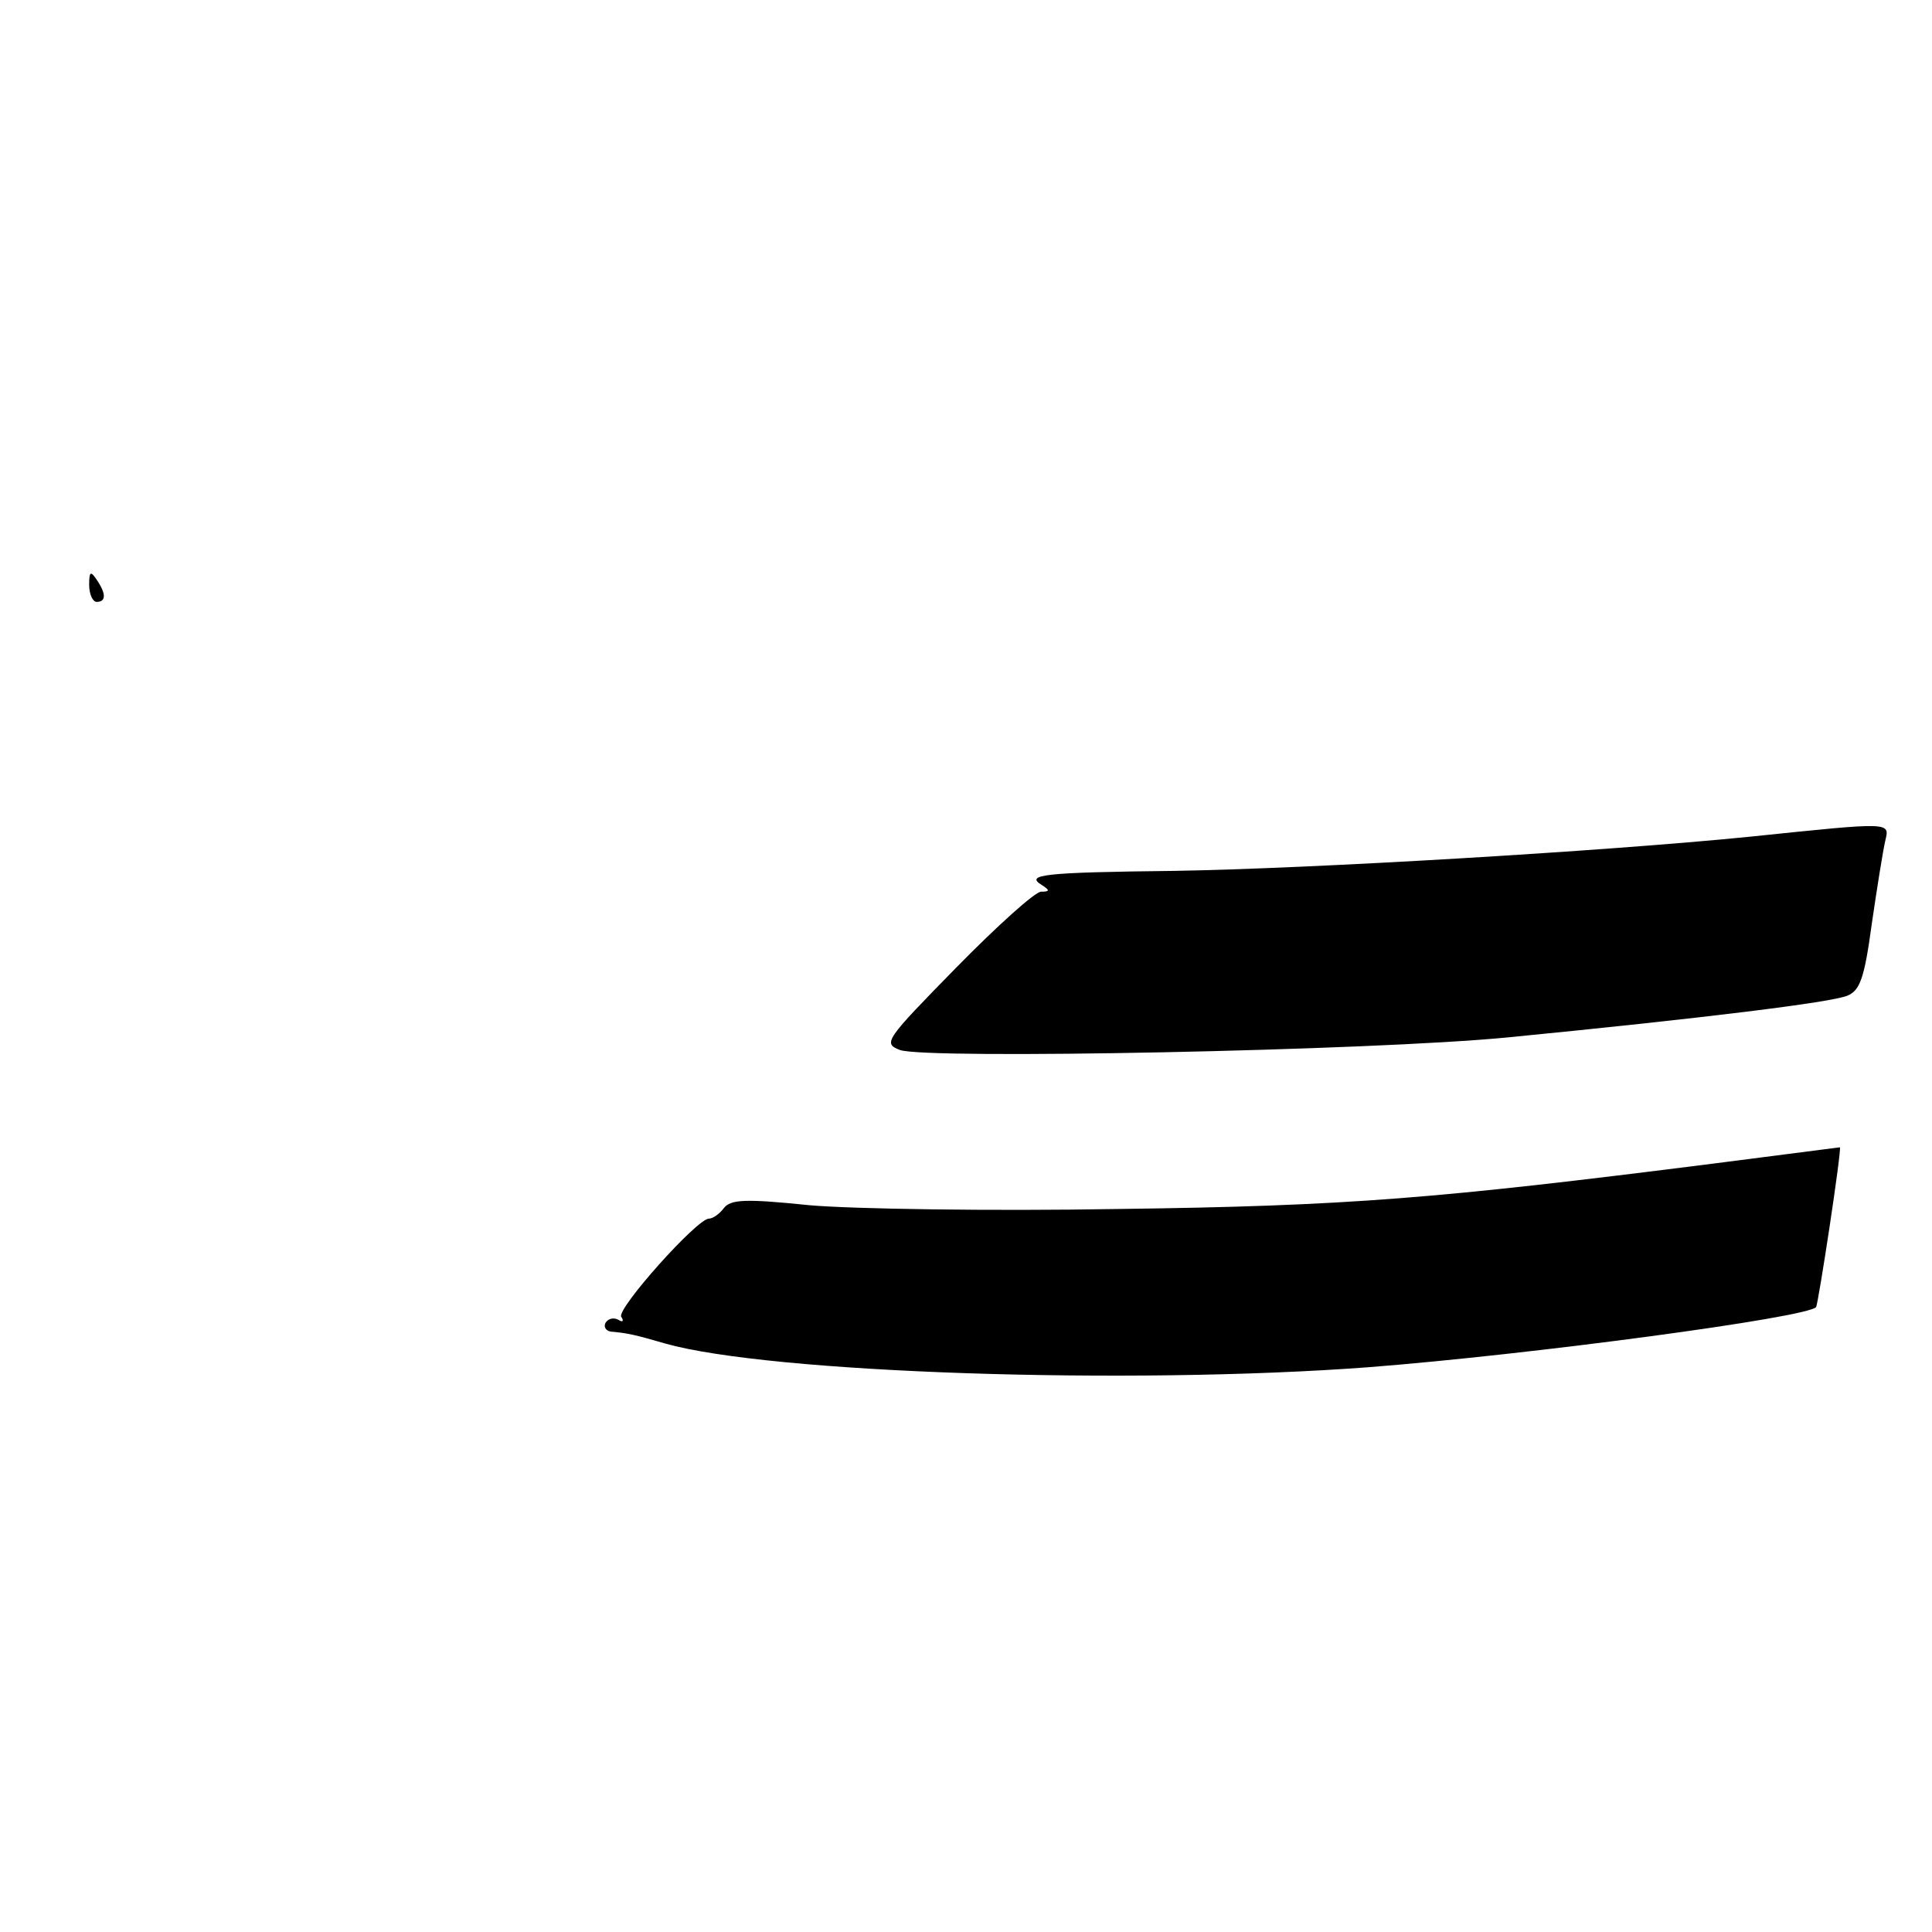 <?xml version="1.0" standalone="no"?>
<!DOCTYPE svg PUBLIC "-//W3C//DTD SVG 20010904//EN"
 "http://www.w3.org/TR/2001/REC-SVG-20010904/DTD/svg10.dtd">
<svg version="1.0" xmlns="http://www.w3.org/2000/svg"
 width="260pt" height="260pt" viewBox="0 0 260 260"
 preserveAspectRatio="xMidYMid meet">
<g transform="translate(0,260) scale(0.1,-0.1)"
fill="#000000" stroke="none">
<path d="M120 1813 c0 -13 5 -23 10 -23 13 0 13 11 0 30 -8 12 -10 11 -10 -7z"/>
<path d="M2355 1474 c-200 -20 -592 -43 -775 -46 -176 -2 -201 -5 -178 -19 11
-7 11 -9 -1 -9 -8 0 -59 -46 -114 -102 -96 -98 -99 -102 -76 -111 35 -13 636
-1 819 17 265 26 434 47 456 56 17 7 23 23 33 97 7 48 15 98 18 111 6 26 11
26 -182 6z"/>
<path d="M2305 1034 c-371 -47 -490 -57 -800 -61 -172 -3 -357 0 -415 5 -87 9
-107 8 -116 -4 -6 -8 -15 -14 -20 -14 -16 0 -124 -121 -118 -132 4 -6 2 -8 -4
-4 -6 3 -13 2 -17 -4 -3 -5 0 -11 7 -12 22 -2 32 -4 73 -16 141 -40 625 -56
946 -32 219 17 592 67 603 81 3 4 35 214 32 215 0 0 -77 -10 -171 -22z"/>
</g>
</svg>
